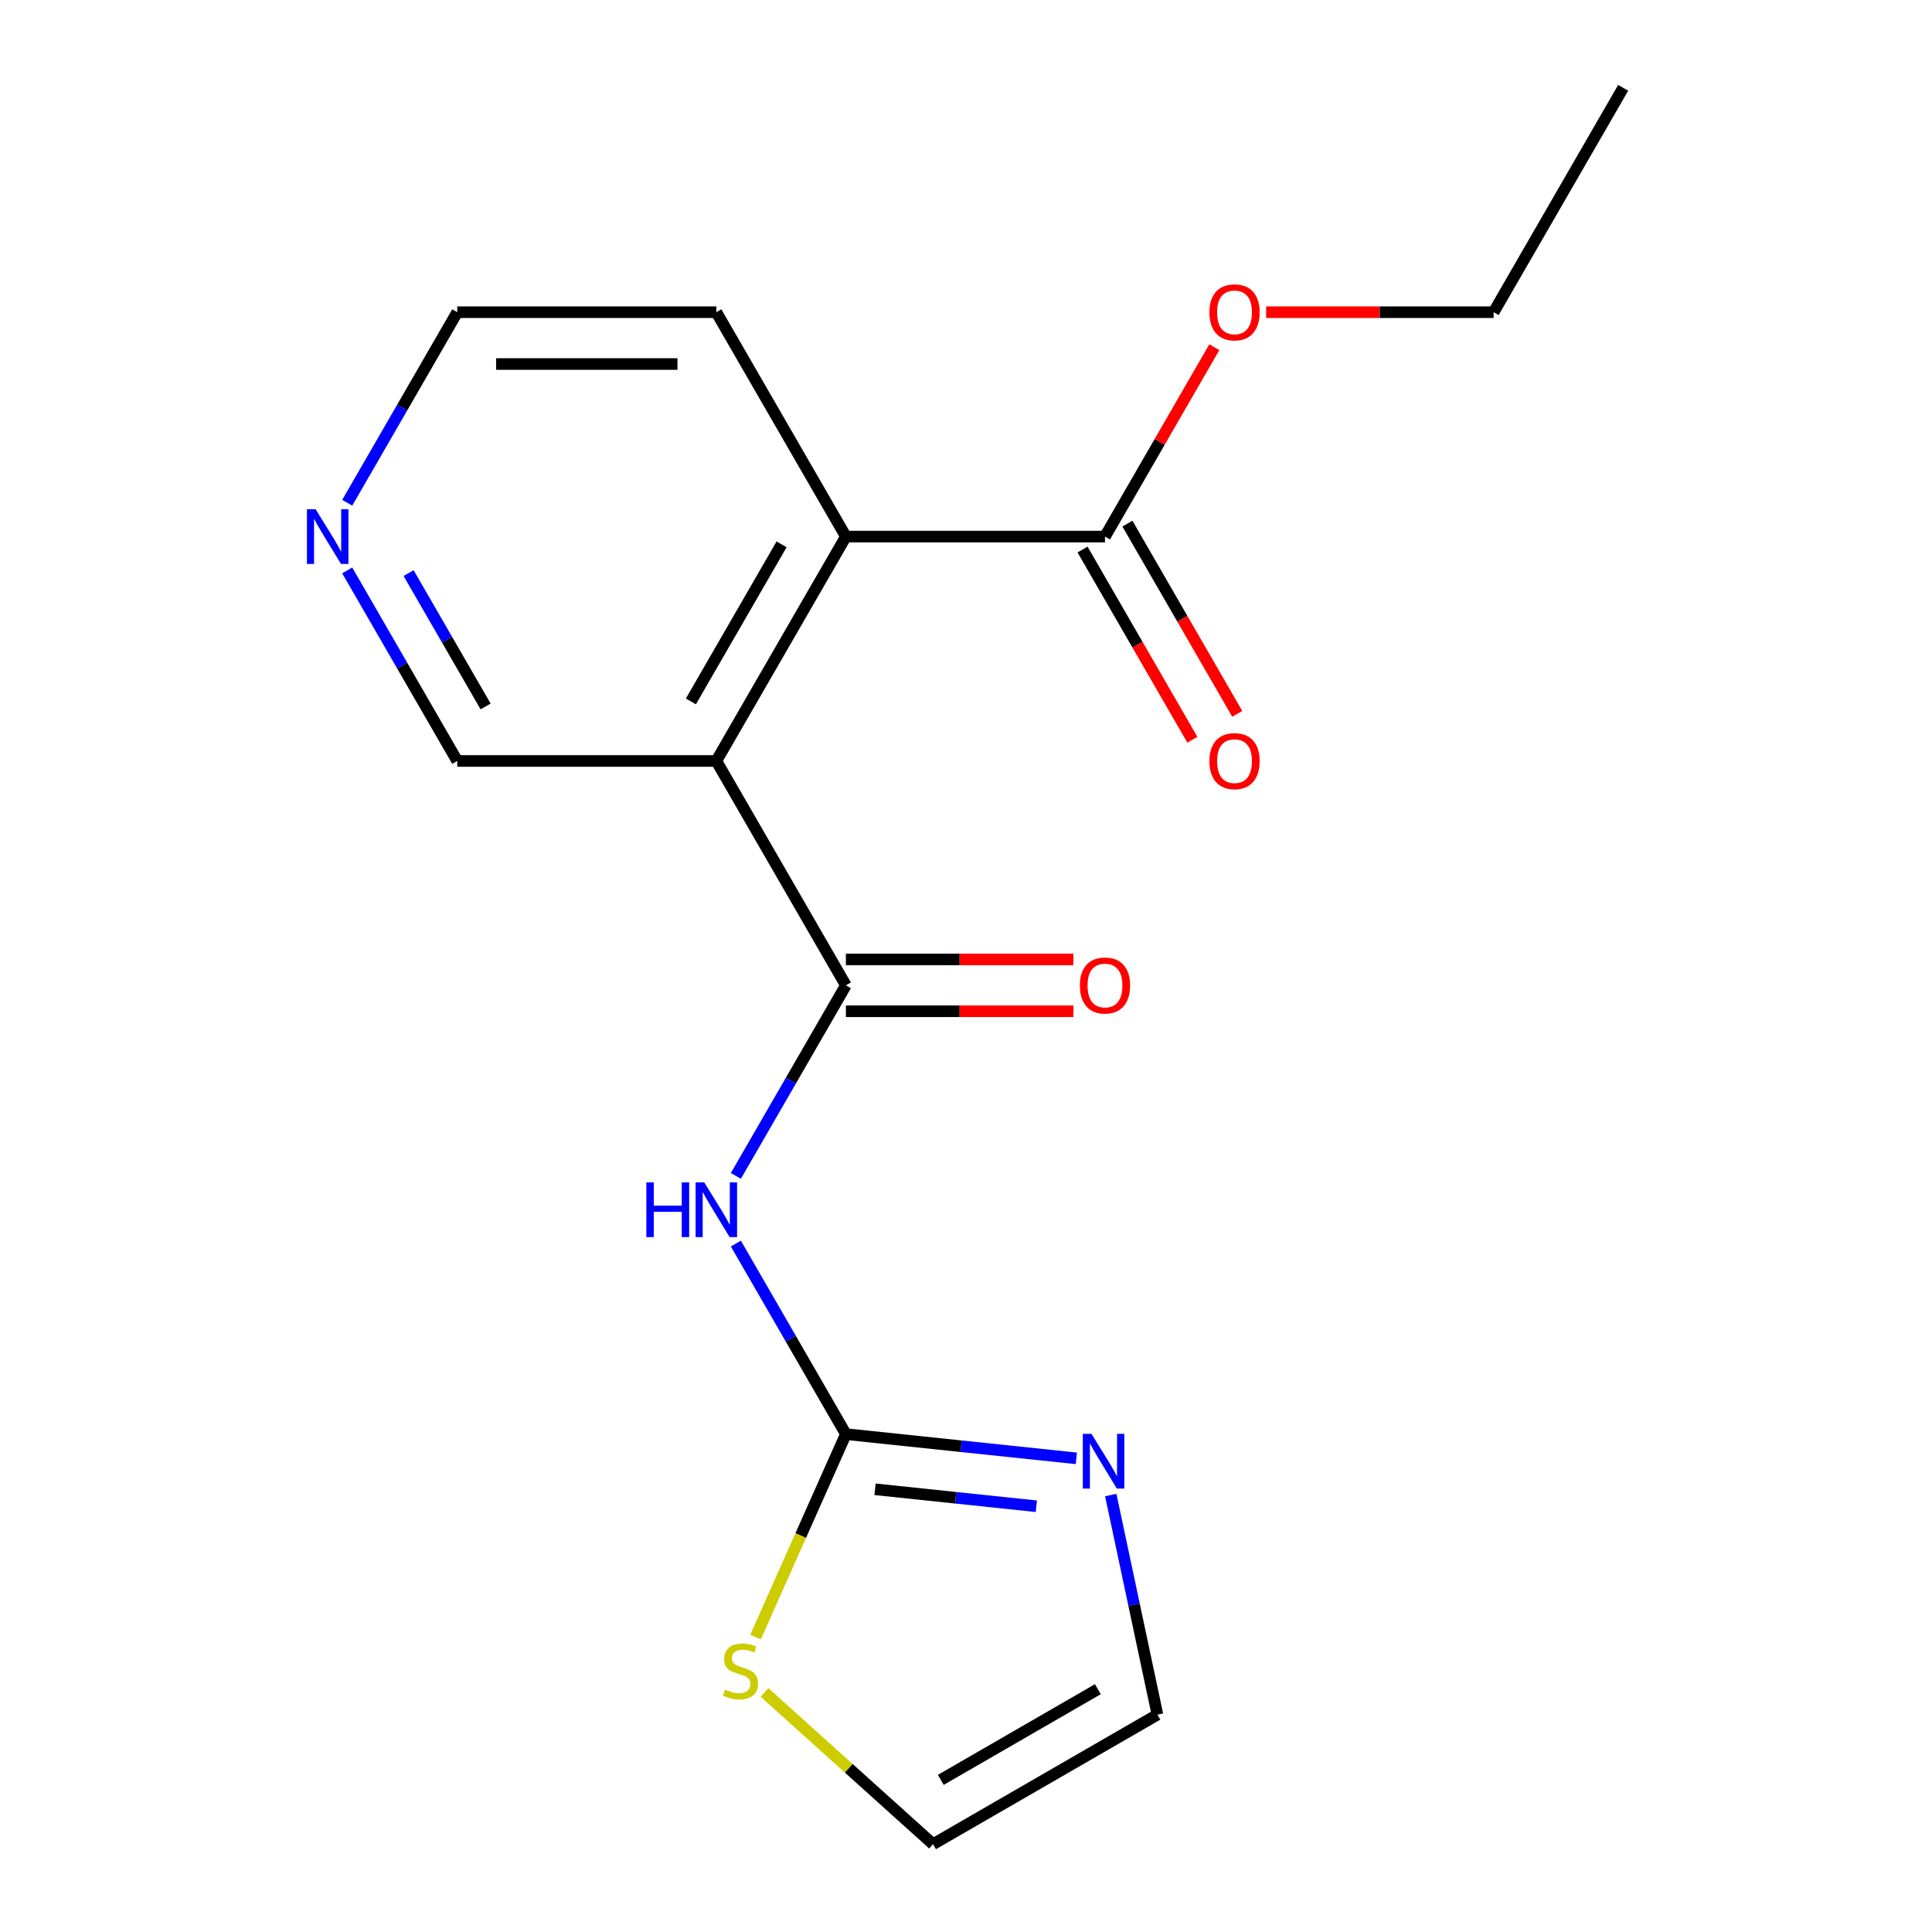 <?xml version='1.0' encoding='iso-8859-1'?>
<svg version='1.1' baseProfile='full'
              xmlns='http://www.w3.org/2000/svg'
                      xmlns:rdkit='http://www.rdkit.org/xml'
                      xmlns:xlink='http://www.w3.org/1999/xlink'
                  xml:space='preserve'
width='1000px' height='1000px' viewBox='0 0 1000 1000'>
<!-- END OF HEADER -->
<rect style='opacity:1.0;fill:#FFFFFF;stroke:none' width='1000' height='1000' x='0' y='0'> </rect>
<path class='bond-0' d='M 437.828,510.016 L 370.774,393.876' style='fill:none;fill-rule:evenodd;stroke:#000000;stroke-width:6px;stroke-linecap:butt;stroke-linejoin:miter;stroke-opacity:1' />
<path class='bond-1' d='M 437.828,510.016 L 409.357,559.33' style='fill:none;fill-rule:evenodd;stroke:#000000;stroke-width:6px;stroke-linecap:butt;stroke-linejoin:miter;stroke-opacity:1' />
<path class='bond-1' d='M 409.357,559.33 L 380.885,608.644' style='fill:none;fill-rule:evenodd;stroke:#0000FF;stroke-width:6px;stroke-linecap:butt;stroke-linejoin:miter;stroke-opacity:1' />
<path class='bond-7' d='M 437.828,523.427 L 496.705,523.427' style='fill:none;fill-rule:evenodd;stroke:#000000;stroke-width:6px;stroke-linecap:butt;stroke-linejoin:miter;stroke-opacity:1' />
<path class='bond-7' d='M 496.705,523.427 L 555.583,523.427' style='fill:none;fill-rule:evenodd;stroke:#FF0000;stroke-width:6px;stroke-linecap:butt;stroke-linejoin:miter;stroke-opacity:1' />
<path class='bond-7' d='M 437.828,496.605 L 496.705,496.605' style='fill:none;fill-rule:evenodd;stroke:#000000;stroke-width:6px;stroke-linecap:butt;stroke-linejoin:miter;stroke-opacity:1' />
<path class='bond-7' d='M 496.705,496.605 L 555.583,496.605' style='fill:none;fill-rule:evenodd;stroke:#FF0000;stroke-width:6px;stroke-linecap:butt;stroke-linejoin:miter;stroke-opacity:1' />
<path class='bond-3' d='M 370.774,393.876 L 437.828,277.735' style='fill:none;fill-rule:evenodd;stroke:#000000;stroke-width:6px;stroke-linecap:butt;stroke-linejoin:miter;stroke-opacity:1' />
<path class='bond-3' d='M 357.604,363.044 L 404.542,281.746' style='fill:none;fill-rule:evenodd;stroke:#000000;stroke-width:6px;stroke-linecap:butt;stroke-linejoin:miter;stroke-opacity:1' />
<path class='bond-12' d='M 370.774,393.876 L 236.667,393.876' style='fill:none;fill-rule:evenodd;stroke:#000000;stroke-width:6px;stroke-linecap:butt;stroke-linejoin:miter;stroke-opacity:1' />
<path class='bond-2' d='M 380.885,643.669 L 409.357,692.983' style='fill:none;fill-rule:evenodd;stroke:#0000FF;stroke-width:6px;stroke-linecap:butt;stroke-linejoin:miter;stroke-opacity:1' />
<path class='bond-2' d='M 409.357,692.983 L 437.828,742.297' style='fill:none;fill-rule:evenodd;stroke:#000000;stroke-width:6px;stroke-linecap:butt;stroke-linejoin:miter;stroke-opacity:1' />
<path class='bond-4' d='M 437.828,742.297 L 497.468,748.565' style='fill:none;fill-rule:evenodd;stroke:#000000;stroke-width:6px;stroke-linecap:butt;stroke-linejoin:miter;stroke-opacity:1' />
<path class='bond-4' d='M 497.468,748.565 L 557.108,754.834' style='fill:none;fill-rule:evenodd;stroke:#0000FF;stroke-width:6px;stroke-linecap:butt;stroke-linejoin:miter;stroke-opacity:1' />
<path class='bond-4' d='M 452.917,770.852 L 494.665,775.24' style='fill:none;fill-rule:evenodd;stroke:#000000;stroke-width:6px;stroke-linecap:butt;stroke-linejoin:miter;stroke-opacity:1' />
<path class='bond-4' d='M 494.665,775.24 L 536.413,779.628' style='fill:none;fill-rule:evenodd;stroke:#0000FF;stroke-width:6px;stroke-linecap:butt;stroke-linejoin:miter;stroke-opacity:1' />
<path class='bond-6' d='M 437.828,742.297 L 414.445,794.817' style='fill:none;fill-rule:evenodd;stroke:#000000;stroke-width:6px;stroke-linecap:butt;stroke-linejoin:miter;stroke-opacity:1' />
<path class='bond-6' d='M 414.445,794.817 L 391.061,847.337' style='fill:none;fill-rule:evenodd;stroke:#CCCC00;stroke-width:6px;stroke-linecap:butt;stroke-linejoin:miter;stroke-opacity:1' />
<path class='bond-5' d='M 437.828,277.735 L 571.936,277.735' style='fill:none;fill-rule:evenodd;stroke:#000000;stroke-width:6px;stroke-linecap:butt;stroke-linejoin:miter;stroke-opacity:1' />
<path class='bond-14' d='M 437.828,277.735 L 370.774,161.595' style='fill:none;fill-rule:evenodd;stroke:#000000;stroke-width:6px;stroke-linecap:butt;stroke-linejoin:miter;stroke-opacity:1' />
<path class='bond-8' d='M 574.923,773.828 L 587.003,830.66' style='fill:none;fill-rule:evenodd;stroke:#0000FF;stroke-width:6px;stroke-linecap:butt;stroke-linejoin:miter;stroke-opacity:1' />
<path class='bond-8' d='M 587.003,830.66 L 599.083,887.492' style='fill:none;fill-rule:evenodd;stroke:#000000;stroke-width:6px;stroke-linecap:butt;stroke-linejoin:miter;stroke-opacity:1' />
<path class='bond-10' d='M 560.321,284.441 L 588.747,333.675' style='fill:none;fill-rule:evenodd;stroke:#000000;stroke-width:6px;stroke-linecap:butt;stroke-linejoin:miter;stroke-opacity:1' />
<path class='bond-10' d='M 588.747,333.675 L 617.172,382.908' style='fill:none;fill-rule:evenodd;stroke:#FF0000;stroke-width:6px;stroke-linecap:butt;stroke-linejoin:miter;stroke-opacity:1' />
<path class='bond-10' d='M 583.55,271.03 L 611.975,320.264' style='fill:none;fill-rule:evenodd;stroke:#000000;stroke-width:6px;stroke-linecap:butt;stroke-linejoin:miter;stroke-opacity:1' />
<path class='bond-10' d='M 611.975,320.264 L 640.4,369.498' style='fill:none;fill-rule:evenodd;stroke:#FF0000;stroke-width:6px;stroke-linecap:butt;stroke-linejoin:miter;stroke-opacity:1' />
<path class='bond-13' d='M 571.936,277.735 L 600.234,228.721' style='fill:none;fill-rule:evenodd;stroke:#000000;stroke-width:6px;stroke-linecap:butt;stroke-linejoin:miter;stroke-opacity:1' />
<path class='bond-13' d='M 600.234,228.721 L 628.532,179.708' style='fill:none;fill-rule:evenodd;stroke:#FF0000;stroke-width:6px;stroke-linecap:butt;stroke-linejoin:miter;stroke-opacity:1' />
<path class='bond-9' d='M 395.714,876.005 L 439.329,915.275' style='fill:none;fill-rule:evenodd;stroke:#CCCC00;stroke-width:6px;stroke-linecap:butt;stroke-linejoin:miter;stroke-opacity:1' />
<path class='bond-9' d='M 439.329,915.275 L 482.943,954.545' style='fill:none;fill-rule:evenodd;stroke:#000000;stroke-width:6px;stroke-linecap:butt;stroke-linejoin:miter;stroke-opacity:1' />
<path class='bond-18' d='M 599.083,887.492 L 482.943,954.545' style='fill:none;fill-rule:evenodd;stroke:#000000;stroke-width:6px;stroke-linecap:butt;stroke-linejoin:miter;stroke-opacity:1' />
<path class='bond-18' d='M 568.252,874.322 L 486.953,921.259' style='fill:none;fill-rule:evenodd;stroke:#000000;stroke-width:6px;stroke-linecap:butt;stroke-linejoin:miter;stroke-opacity:1' />
<path class='bond-11' d='M 179.724,295.248 L 208.196,344.562' style='fill:none;fill-rule:evenodd;stroke:#0000FF;stroke-width:6px;stroke-linecap:butt;stroke-linejoin:miter;stroke-opacity:1' />
<path class='bond-11' d='M 208.196,344.562 L 236.667,393.876' style='fill:none;fill-rule:evenodd;stroke:#000000;stroke-width:6px;stroke-linecap:butt;stroke-linejoin:miter;stroke-opacity:1' />
<path class='bond-11' d='M 211.494,296.631 L 231.424,331.151' style='fill:none;fill-rule:evenodd;stroke:#0000FF;stroke-width:6px;stroke-linecap:butt;stroke-linejoin:miter;stroke-opacity:1' />
<path class='bond-11' d='M 231.424,331.151 L 251.354,365.671' style='fill:none;fill-rule:evenodd;stroke:#000000;stroke-width:6px;stroke-linecap:butt;stroke-linejoin:miter;stroke-opacity:1' />
<path class='bond-15' d='M 179.724,260.223 L 208.196,210.909' style='fill:none;fill-rule:evenodd;stroke:#0000FF;stroke-width:6px;stroke-linecap:butt;stroke-linejoin:miter;stroke-opacity:1' />
<path class='bond-15' d='M 208.196,210.909 L 236.667,161.595' style='fill:none;fill-rule:evenodd;stroke:#000000;stroke-width:6px;stroke-linecap:butt;stroke-linejoin:miter;stroke-opacity:1' />
<path class='bond-16' d='M 655.342,161.595 L 714.219,161.595' style='fill:none;fill-rule:evenodd;stroke:#FF0000;stroke-width:6px;stroke-linecap:butt;stroke-linejoin:miter;stroke-opacity:1' />
<path class='bond-16' d='M 714.219,161.595 L 773.097,161.595' style='fill:none;fill-rule:evenodd;stroke:#000000;stroke-width:6px;stroke-linecap:butt;stroke-linejoin:miter;stroke-opacity:1' />
<path class='bond-19' d='M 370.774,161.595 L 236.667,161.595' style='fill:none;fill-rule:evenodd;stroke:#000000;stroke-width:6px;stroke-linecap:butt;stroke-linejoin:miter;stroke-opacity:1' />
<path class='bond-19' d='M 350.658,188.416 L 256.783,188.416' style='fill:none;fill-rule:evenodd;stroke:#000000;stroke-width:6px;stroke-linecap:butt;stroke-linejoin:miter;stroke-opacity:1' />
<path class='bond-17' d='M 773.097,161.595 L 840.15,45.455' style='fill:none;fill-rule:evenodd;stroke:#000000;stroke-width:6px;stroke-linecap:butt;stroke-linejoin:miter;stroke-opacity:1' />
<path  class='atom-2' d='M 334.554 611.997
L 338.394 611.997
L 338.394 624.037
L 352.874 624.037
L 352.874 611.997
L 356.714 611.997
L 356.714 640.317
L 352.874 640.317
L 352.874 627.237
L 338.394 627.237
L 338.394 640.317
L 334.554 640.317
L 334.554 611.997
' fill='#0000FF'/>
<path  class='atom-2' d='M 364.514 611.997
L 373.794 626.997
Q 374.714 628.477, 376.194 631.157
Q 377.674 633.837, 377.754 633.997
L 377.754 611.997
L 381.514 611.997
L 381.514 640.317
L 377.634 640.317
L 367.674 623.917
Q 366.514 621.997, 365.274 619.797
Q 364.074 617.597, 363.714 616.917
L 363.714 640.317
L 360.034 640.317
L 360.034 611.997
L 364.514 611.997
' fill='#0000FF'/>
<path  class='atom-5' d='M 564.941 742.155
L 574.221 757.155
Q 575.141 758.635, 576.621 761.315
Q 578.101 763.995, 578.181 764.155
L 578.181 742.155
L 581.941 742.155
L 581.941 770.475
L 578.061 770.475
L 568.101 754.075
Q 566.941 752.155, 565.701 749.955
Q 564.501 747.755, 564.141 747.075
L 564.141 770.475
L 560.461 770.475
L 560.461 742.155
L 564.941 742.155
' fill='#0000FF'/>
<path  class='atom-7' d='M 375.282 874.53
Q 375.602 874.65, 376.922 875.21
Q 378.242 875.77, 379.682 876.13
Q 381.162 876.45, 382.602 876.45
Q 385.282 876.45, 386.842 875.17
Q 388.402 873.85, 388.402 871.57
Q 388.402 870.01, 387.602 869.05
Q 386.842 868.09, 385.642 867.57
Q 384.442 867.05, 382.442 866.45
Q 379.922 865.69, 378.402 864.97
Q 376.922 864.25, 375.842 862.73
Q 374.802 861.21, 374.802 858.65
Q 374.802 855.09, 377.202 852.89
Q 379.642 850.69, 384.442 850.69
Q 387.722 850.69, 391.442 852.25
L 390.522 855.33
Q 387.122 853.93, 384.562 853.93
Q 381.802 853.93, 380.282 855.09
Q 378.762 856.21, 378.802 858.17
Q 378.802 859.69, 379.562 860.61
Q 380.362 861.53, 381.482 862.05
Q 382.642 862.57, 384.562 863.17
Q 387.122 863.97, 388.642 864.77
Q 390.162 865.57, 391.242 867.21
Q 392.362 868.81, 392.362 871.57
Q 392.362 875.49, 389.722 877.61
Q 387.122 879.69, 382.762 879.69
Q 380.242 879.69, 378.322 879.13
Q 376.442 878.61, 374.202 877.69
L 375.282 874.53
' fill='#CCCC00'/>
<path  class='atom-8' d='M 558.936 510.096
Q 558.936 503.296, 562.296 499.496
Q 565.656 495.696, 571.936 495.696
Q 578.216 495.696, 581.576 499.496
Q 584.936 503.296, 584.936 510.096
Q 584.936 516.976, 581.536 520.896
Q 578.136 524.776, 571.936 524.776
Q 565.696 524.776, 562.296 520.896
Q 558.936 517.016, 558.936 510.096
M 571.936 521.576
Q 576.256 521.576, 578.576 518.696
Q 580.936 515.776, 580.936 510.096
Q 580.936 504.536, 578.576 501.736
Q 576.256 498.896, 571.936 498.896
Q 567.616 498.896, 565.256 501.696
Q 562.936 504.496, 562.936 510.096
Q 562.936 515.816, 565.256 518.696
Q 567.616 521.576, 571.936 521.576
' fill='#FF0000'/>
<path  class='atom-11' d='M 625.989 393.956
Q 625.989 387.156, 629.349 383.356
Q 632.709 379.556, 638.989 379.556
Q 645.269 379.556, 648.629 383.356
Q 651.989 387.156, 651.989 393.956
Q 651.989 400.836, 648.589 404.756
Q 645.189 408.636, 638.989 408.636
Q 632.749 408.636, 629.349 404.756
Q 625.989 400.876, 625.989 393.956
M 638.989 405.436
Q 643.309 405.436, 645.629 402.556
Q 647.989 399.636, 647.989 393.956
Q 647.989 388.396, 645.629 385.596
Q 643.309 382.756, 638.989 382.756
Q 634.669 382.756, 632.309 385.556
Q 629.989 388.356, 629.989 393.956
Q 629.989 399.676, 632.309 402.556
Q 634.669 405.436, 638.989 405.436
' fill='#FF0000'/>
<path  class='atom-12' d='M 163.353 263.575
L 172.633 278.575
Q 173.553 280.055, 175.033 282.735
Q 176.513 285.415, 176.593 285.575
L 176.593 263.575
L 180.353 263.575
L 180.353 291.895
L 176.473 291.895
L 166.513 275.495
Q 165.353 273.575, 164.113 271.375
Q 162.913 269.175, 162.553 268.495
L 162.553 291.895
L 158.873 291.895
L 158.873 263.575
L 163.353 263.575
' fill='#0000FF'/>
<path  class='atom-14' d='M 625.989 161.675
Q 625.989 154.875, 629.349 151.075
Q 632.709 147.275, 638.989 147.275
Q 645.269 147.275, 648.629 151.075
Q 651.989 154.875, 651.989 161.675
Q 651.989 168.555, 648.589 172.475
Q 645.189 176.355, 638.989 176.355
Q 632.749 176.355, 629.349 172.475
Q 625.989 168.595, 625.989 161.675
M 638.989 173.155
Q 643.309 173.155, 645.629 170.275
Q 647.989 167.355, 647.989 161.675
Q 647.989 156.115, 645.629 153.315
Q 643.309 150.475, 638.989 150.475
Q 634.669 150.475, 632.309 153.275
Q 629.989 156.075, 629.989 161.675
Q 629.989 167.395, 632.309 170.275
Q 634.669 173.155, 638.989 173.155
' fill='#FF0000'/>
</svg>
